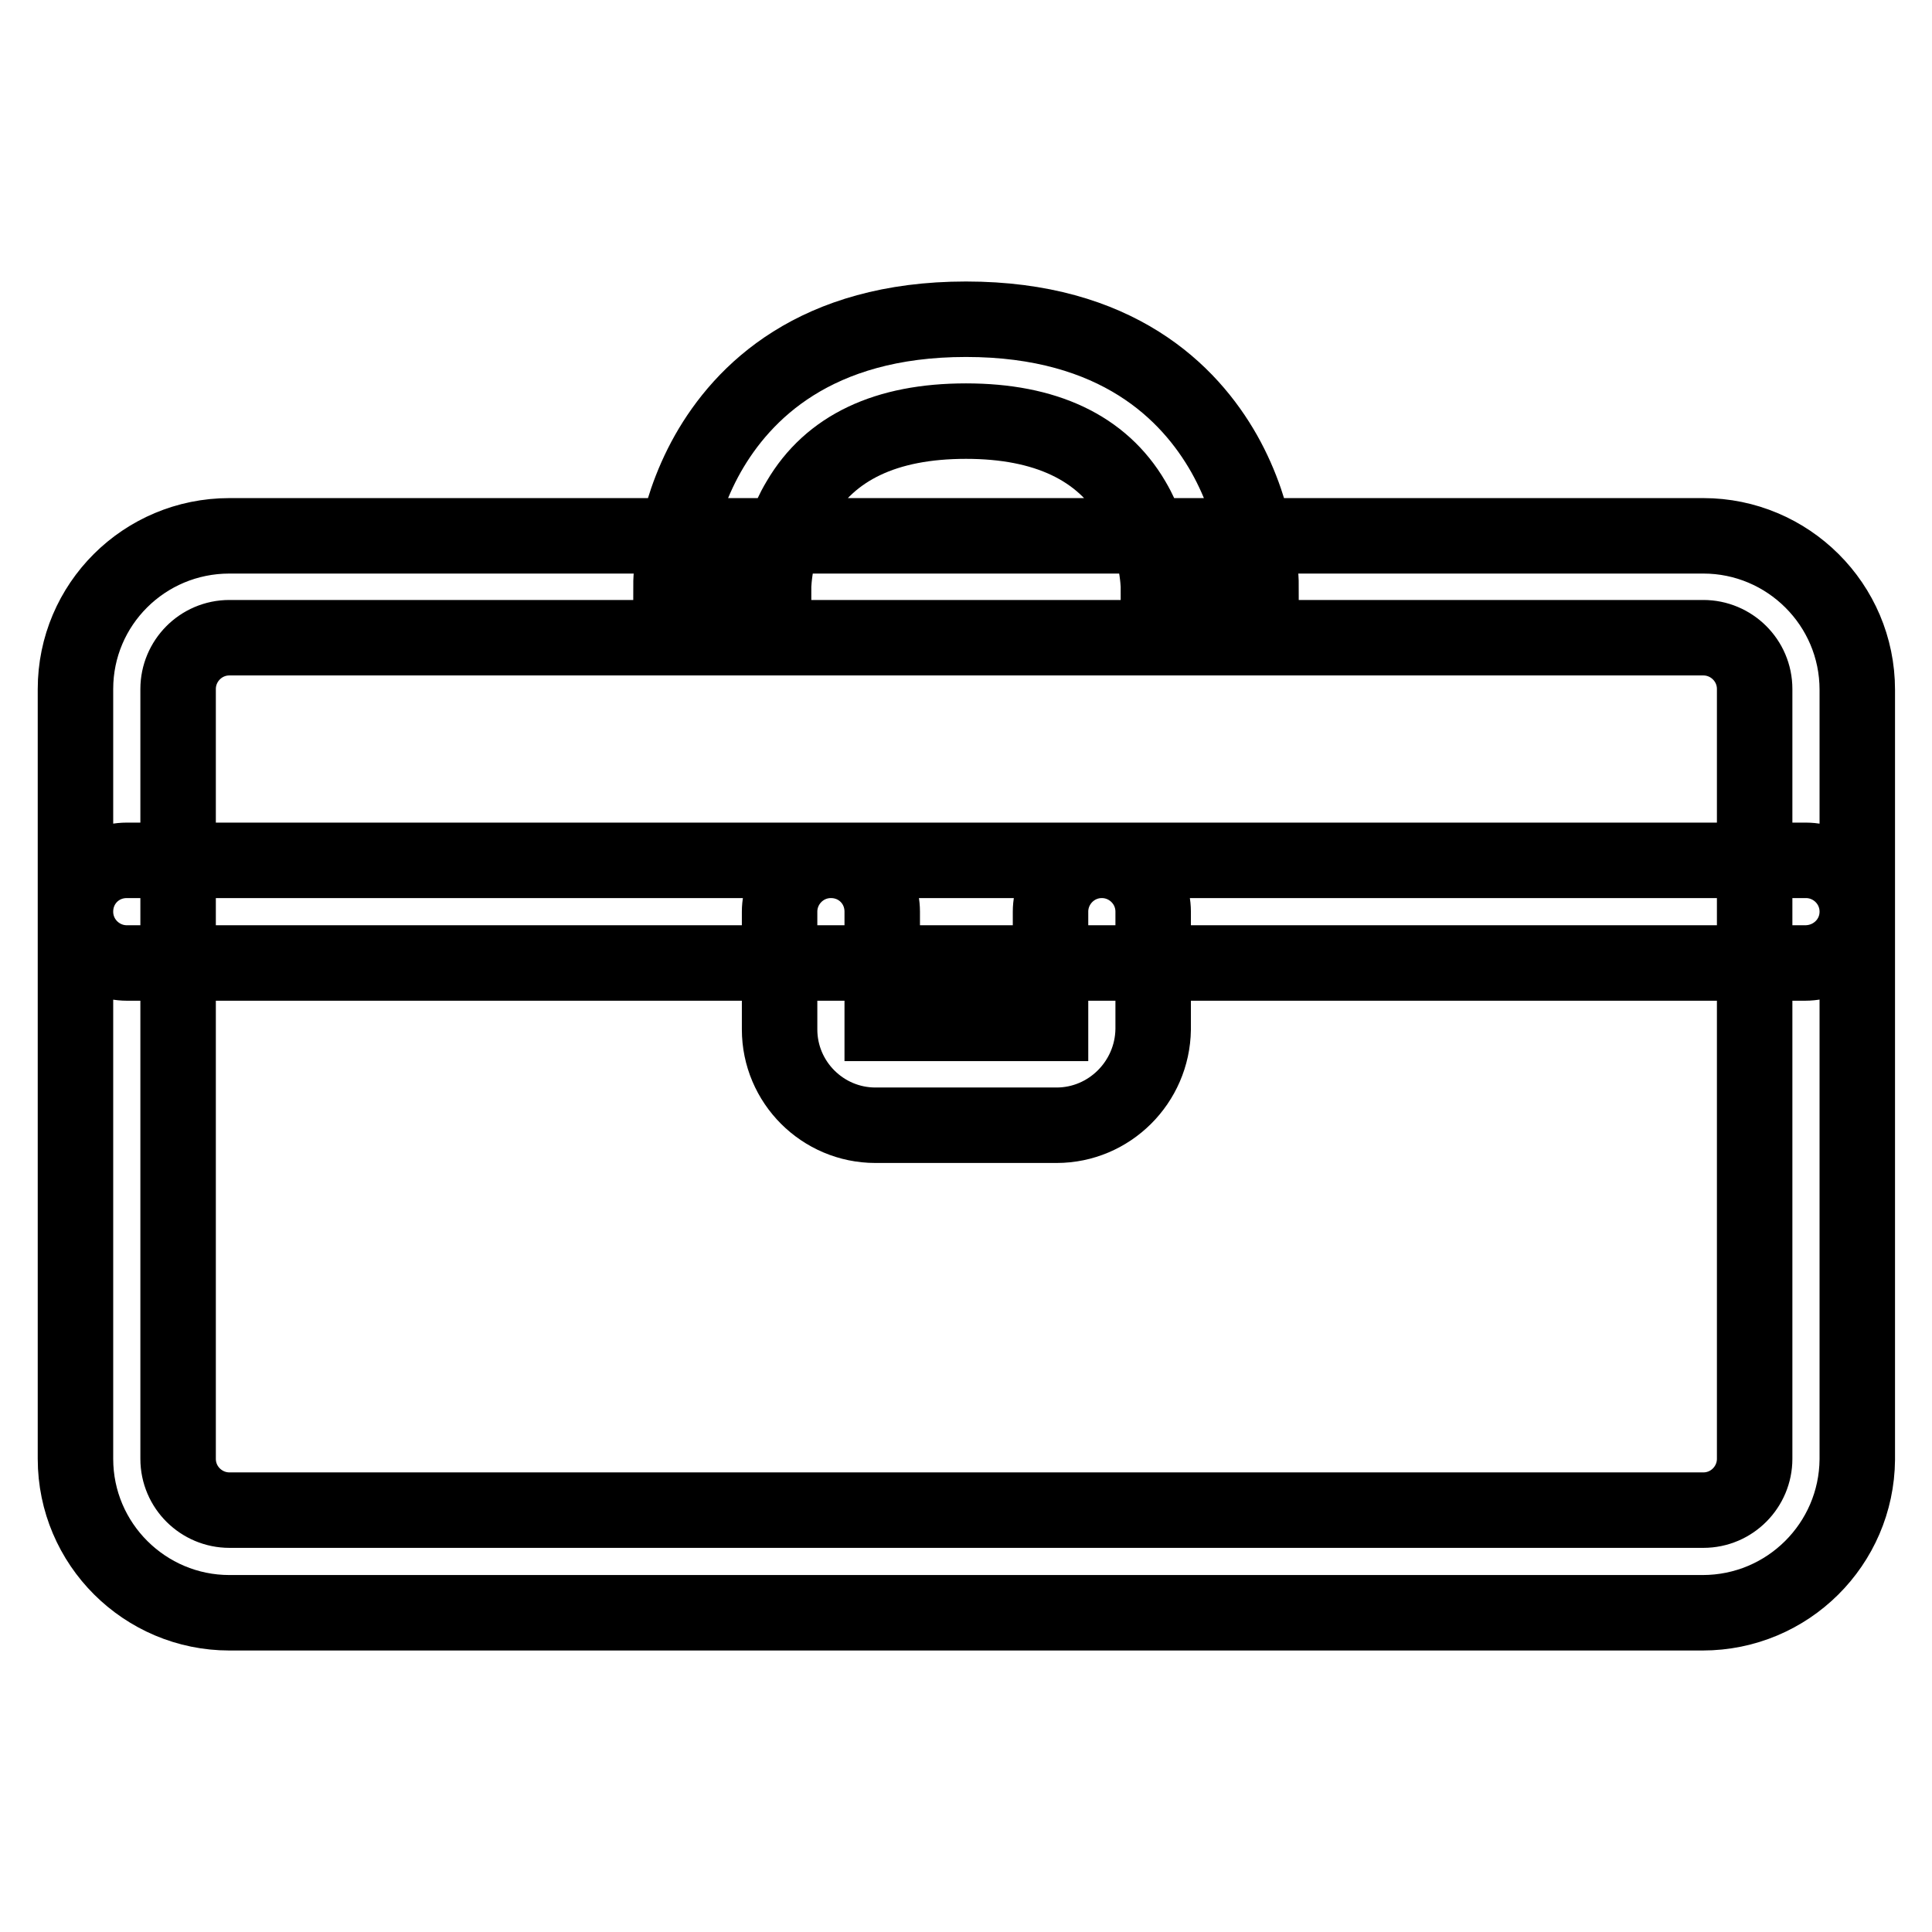 <?xml version="1.0" encoding="utf-8"?>
<!-- Svg Vector Icons : http://www.onlinewebfonts.com/icon -->
<!DOCTYPE svg PUBLIC "-//W3C//DTD SVG 1.1//EN" "http://www.w3.org/Graphics/SVG/1.1/DTD/svg11.dtd">
<svg version="1.1" xmlns="http://www.w3.org/2000/svg" xmlns:xlink="http://www.w3.org/1999/xlink" x="0px" y="0px" viewBox="0 0 256 256" enable-background="new 0 0 256 256" xml:space="preserve">
<g> <path stroke-width="10" fill-opacity="0" stroke="#000000"  d="M225.6,213.7H30.4c-11.2,0-20.4-9.1-20.4-20.4v-102C10,80.1,19.1,71,30.4,71h195.3 c11.2,0,20.4,9.1,20.4,20.4v102C246,204.6,236.9,213.7,225.6,213.7z M30.4,84.5c-3.8,0-6.8,3.1-6.8,6.8v102c0,3.8,3.1,6.8,6.8,6.8 h195.3c3.8,0,6.8-3.1,6.8-6.8v-102c0-3.8-3.1-6.8-6.8-6.8H30.4z M239.2,127.6H16.8c-3.7,0-6.8-3-6.8-6.8s3-6.8,6.8-6.8h222.5 c3.7,0,6.8,3,6.8,6.8S243,127.6,239.2,127.6z M140,149.1h-24c-7,0-12.7-5.7-12.7-12.7v-15.6c0-3.7,3-6.8,6.8-6.8s6.8,3,6.8,6.8 v14.8h22.3v-14.8c0-3.7,3-6.8,6.8-6.8c3.7,0,6.8,3,6.8,6.8v15.6C152.7,143.4,147,149.1,140,149.1z M153.5,77.8 c0-0.1-0.1-5.9-3.4-11.5c-4.1-7-11.6-10.5-22.1-10.5c-10.6,0-18,3.5-22.1,10.5c-3.3,5.5-3.4,11.4-3.4,11.5v0H88.9 c0-0.9,0.1-9.2,4.9-17.7C98.4,52,108,42.3,128,42.3c20,0,29.6,9.7,34.2,17.8c4.8,8.5,4.9,16.8,4.9,17.7L153.5,77.8L153.5,77.8z"/></g>
</svg>